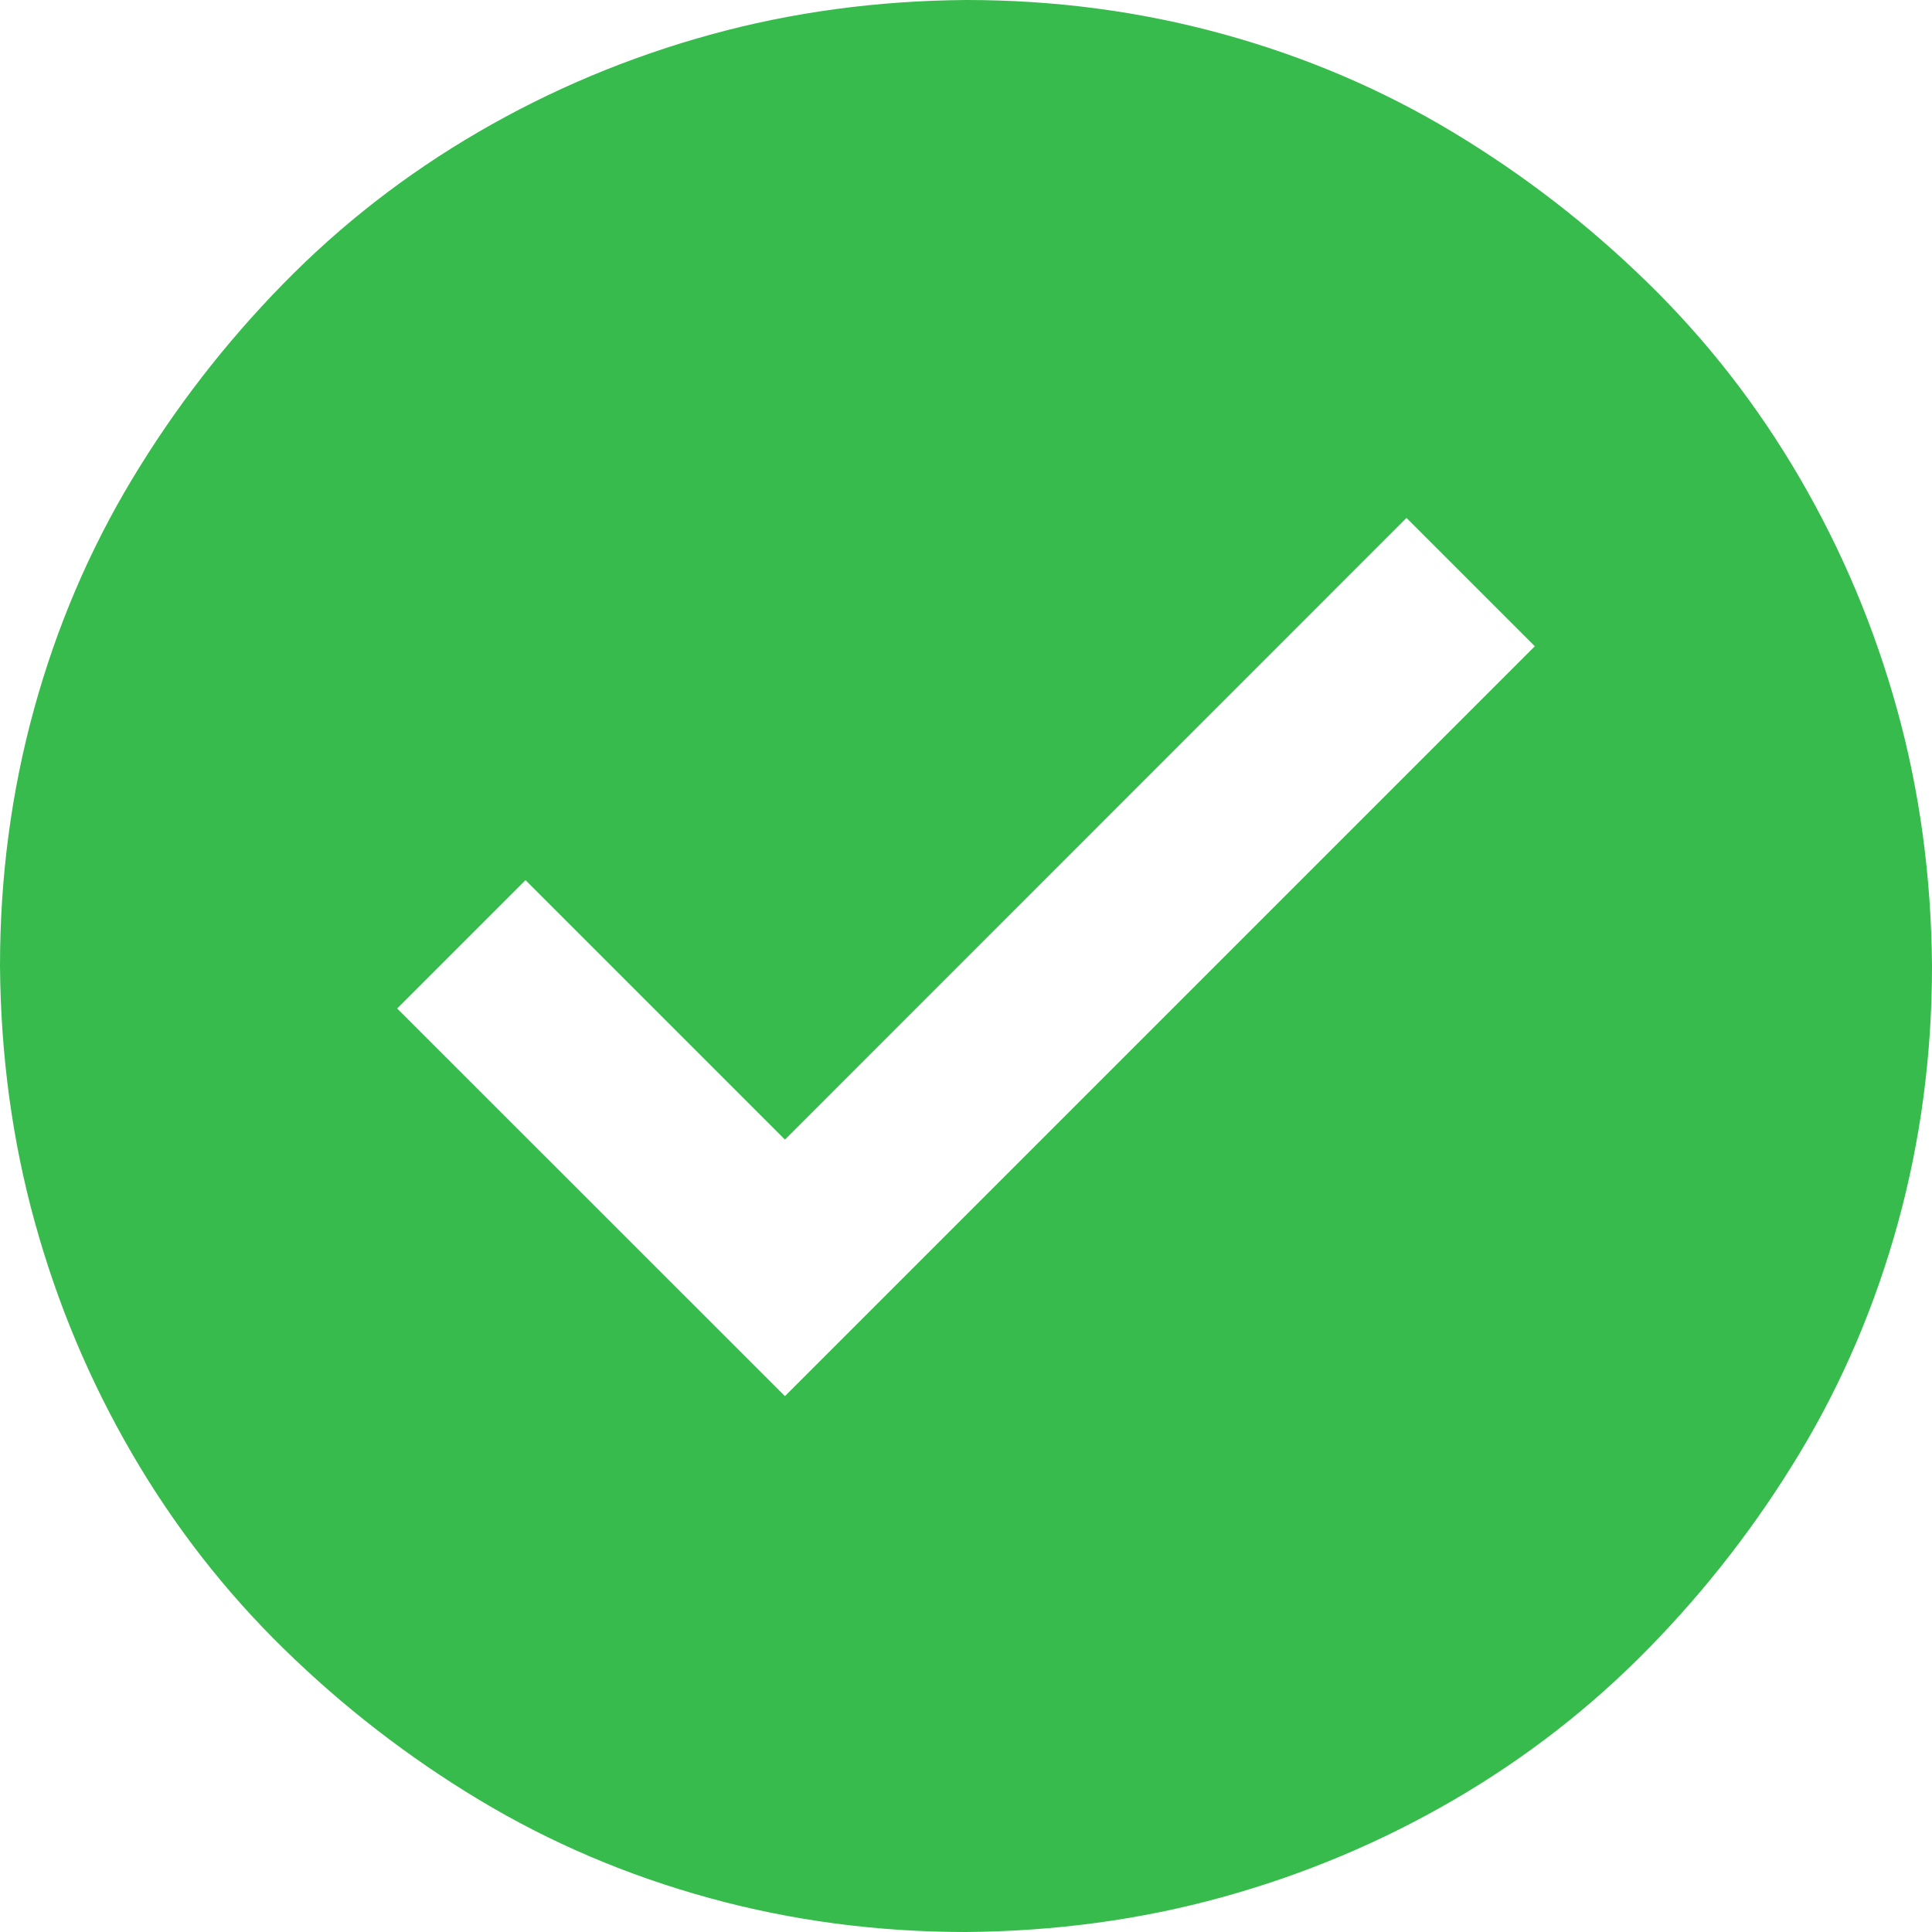 <svg width="14" height="14" viewBox="0 0 14 14" fill="none" xmlns="http://www.w3.org/2000/svg">
<path d="M7 0C7.643 0 8.262 0.082 8.859 0.246C9.456 0.41 10.012 0.647 10.527 0.957C11.042 1.267 11.514 1.632 11.942 2.051C12.371 2.47 12.738 2.942 13.043 3.466C13.348 3.99 13.583 4.548 13.747 5.141C13.911 5.733 13.995 6.353 14 7C14 7.643 13.918 8.262 13.754 8.859C13.59 9.456 13.353 10.012 13.043 10.527C12.733 11.042 12.368 11.514 11.949 11.942C11.53 12.371 11.058 12.738 10.534 13.043C10.01 13.348 9.452 13.583 8.859 13.747C8.267 13.911 7.647 13.995 7 14C6.357 14 5.738 13.918 5.141 13.754C4.544 13.59 3.988 13.353 3.473 13.043C2.958 12.733 2.486 12.368 2.058 11.949C1.629 11.53 1.262 11.058 0.957 10.534C0.652 10.01 0.417 9.452 0.253 8.859C0.089 8.267 0.005 7.647 0 7C0 6.357 0.082 5.738 0.246 5.141C0.41 4.544 0.647 3.988 0.957 3.473C1.267 2.958 1.632 2.486 2.051 2.058C2.47 1.629 2.942 1.262 3.466 0.957C3.99 0.652 4.548 0.417 5.141 0.253C5.733 0.089 6.353 0.005 7 0ZM11.122 4.683L10.192 3.753L5.688 8.258L3.808 6.378L2.878 7.308L5.688 10.117L11.122 4.683Z" fill="#36BB4C"/>
</svg>
